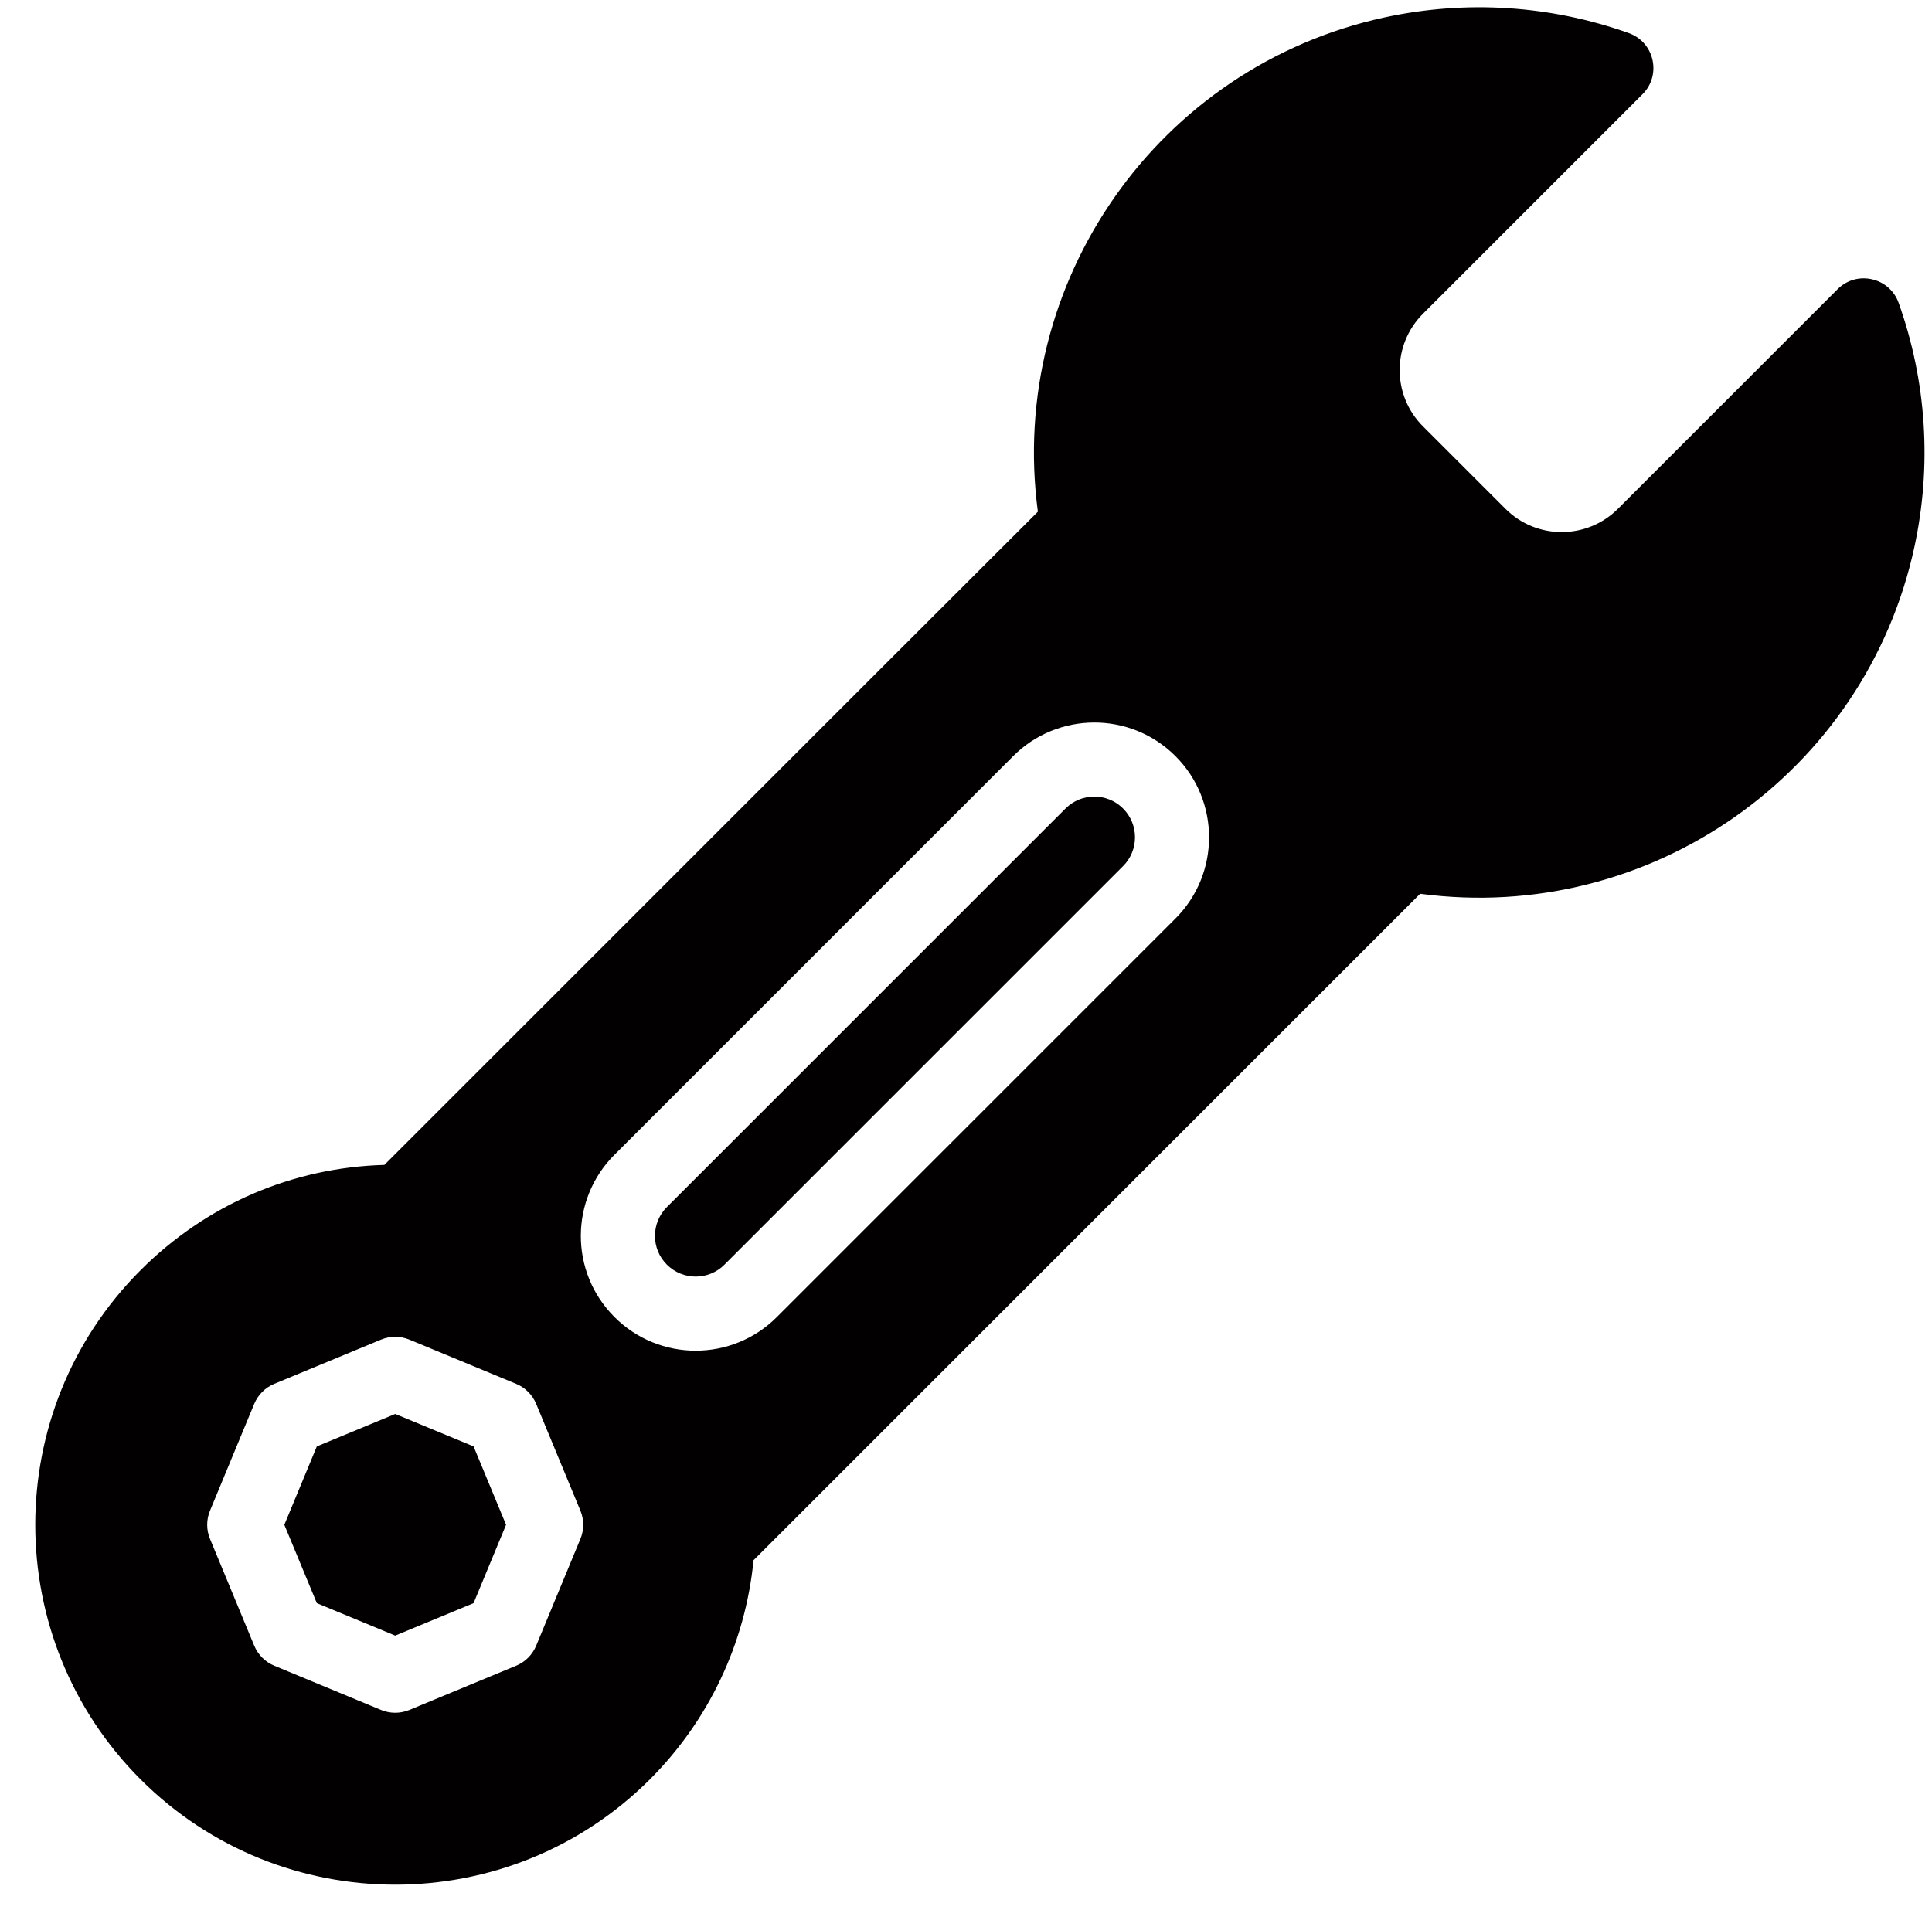 <?xml version="1.0" encoding="UTF-8"?>
<!DOCTYPE svg PUBLIC '-//W3C//DTD SVG 1.0//EN'
          'http://www.w3.org/TR/2001/REC-SVG-20010904/DTD/svg10.dtd'>
<svg height="518.4" preserveAspectRatio="xMidYMid meet" version="1.0" viewBox="-8.5 0.6 521.5 518.4" width="521.5" xmlns="http://www.w3.org/2000/svg" xmlns:xlink="http://www.w3.org/1999/xlink" zoomAndPan="magnify"
><g
  ><g
    ><g
      ><g fill="#020000" id="change1_1"
        ><path d="M98.181 382.346L77.021 391.106 68.251 412.266 77.021 433.426 98.181 442.186 119.331 433.426 128.101 412.266 119.331 391.106z"
          /><path d="M504.011,82.396c-2.46-6.909-11.302-8.908-16.49-3.72l-59.29,59.29 c-8.386,8.386-21.979,8.401-30.38,0l-22.26-22.26c-8.38-8.38-8.38-22.01,0-30.39l59.28-59.28 c5.196-5.196,3.186-14.039-3.72-16.49c-21.11-7.52-43.88-8.99-65.84-4.25c-61.205,13.218-101.93,71.454-93.66,133.46 c-10.84,10.79-47.82,47.77-176.4,176.35c-24.86,0.71-48.1,10.71-65.81,28.43c-37.9,37.89-37.9,99.56,0.01,137.47 c37.924,37.904,99.559,37.881,137.46,0c15.95-15.95,25.8-36.84,27.99-59.17c20.55-20.54,156.08-156.07,179.94-179.93 c62.211,8.282,120.251-32.667,133.42-93.67C513.001,126.286,511.531,103.516,504.011,82.396z M148.161,416.096l-11.93,28.81 c-1.02,2.45-2.96,4.4-5.41,5.41l-28.82,11.94c-2.511,1.029-5.218,0.997-7.65,0l-28.81-11.94c-2.45-1.01-4.4-2.96-5.42-5.41 l-11.93-28.81c-1.02-2.45-1.02-5.21,0-7.66l11.93-28.81c1.02-2.45,2.97-4.4,5.42-5.41l28.81-11.94c2.45-1.01,5.2-1.01,7.65,0 l28.82,11.94c2.45,1.01,4.39,2.96,5.41,5.41l11.93,28.81C149.181,410.886,149.181,413.646,148.161,416.096z M308.801,248.576 l-107.61,107.61c-12.1,12.1-31.714,12.106-43.82,0c-12.235-12.235-12.005-31.845,0-43.83l107.6-107.6 c11.982-12.003,31.607-12.223,43.83,0C320.881,216.836,320.881,236.496,308.801,248.576z"
          /><path d="M279.111,218.896l-107.6,107.6c-4.304,4.304-4.289,11.272,0,15.54 c4.297,4.296,11.266,4.295,15.54,0l107.6-107.6c4.29-4.28,4.29-11.26,0-15.54C290.391,214.616,283.423,214.584,279.111,218.896z"
        /></g
      ></g
    ></g
  ></g
></svg
>
